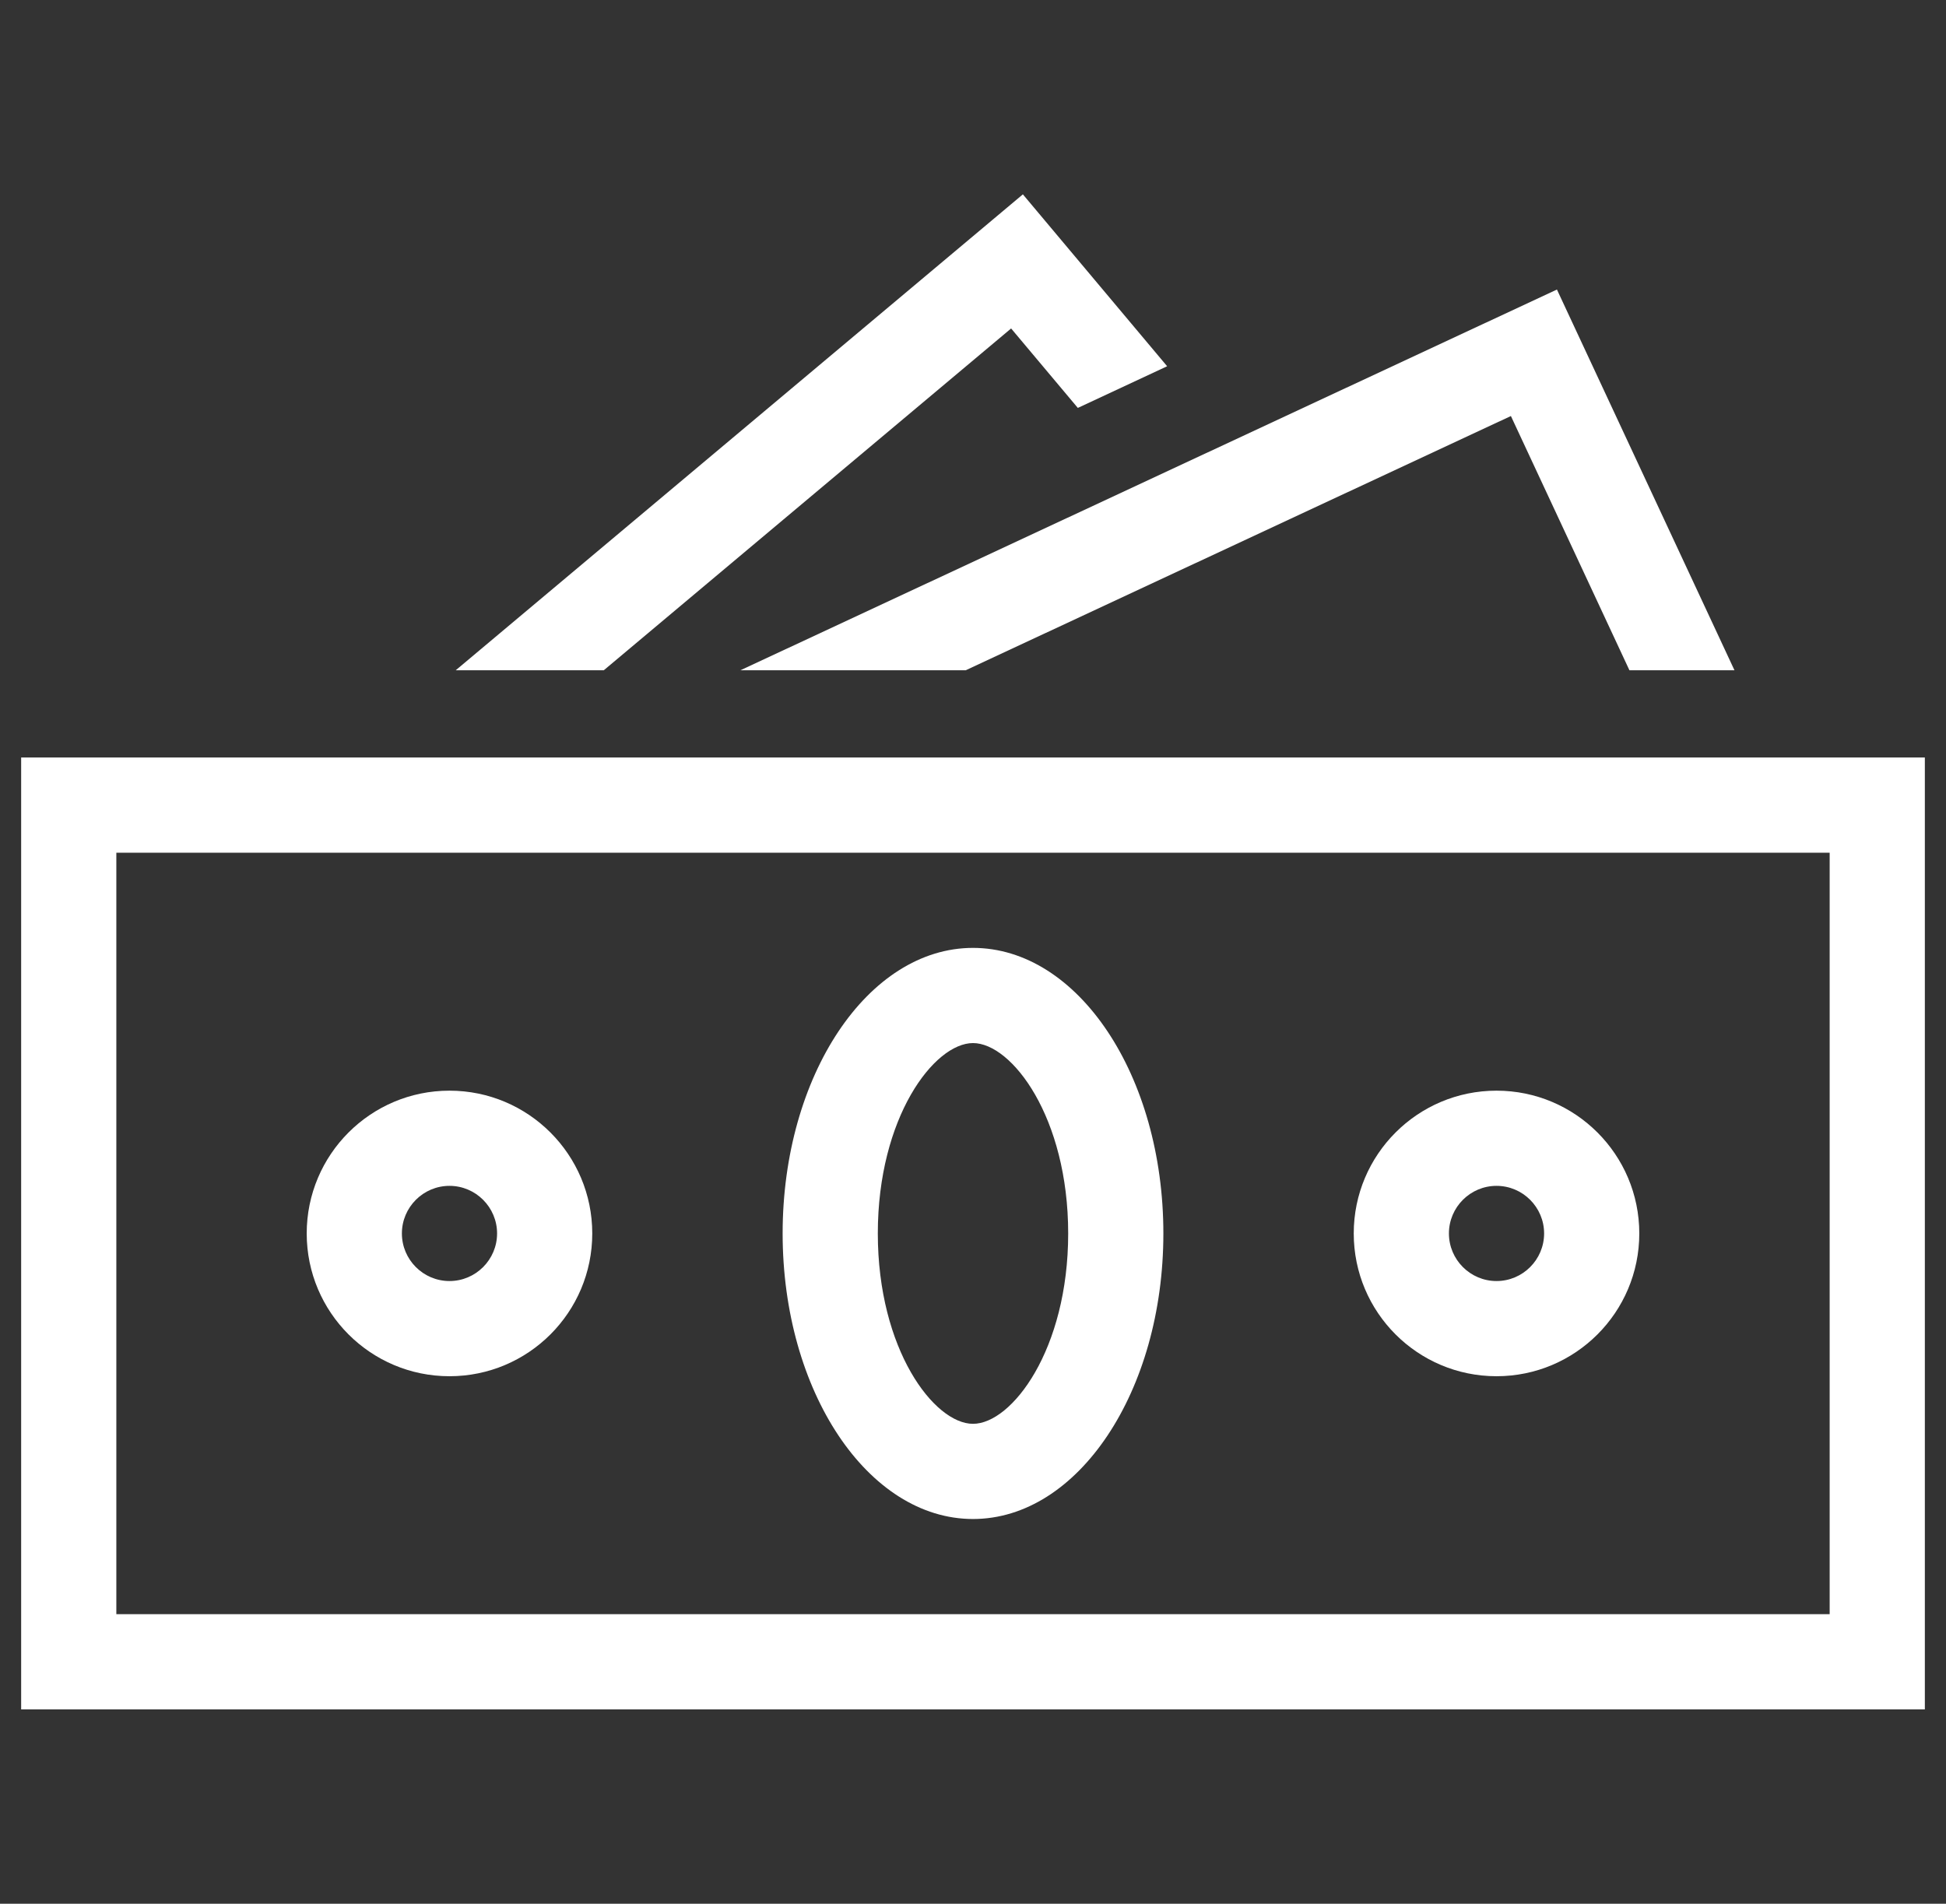 <svg width="46" height="45" viewBox="0 0 46 45" fill="none" xmlns="http://www.w3.org/2000/svg">
<rect x="0" y="0" width="46" height="45" fill="#333333" stroke="none"/>
<g clip-path="url(#clip0_14402_296)">
<path d="M0.5 17.906V40.406H45.5V17.906H0.5ZM43.25 38.156H2.75V20.156H43.25V38.156Z" fill="white"/>
<path d="M23 22.406C20.515 22.406 18.5 25.428 18.5 29.156C18.5 32.885 20.515 35.906 23 35.906C25.485 35.906 27.5 32.885 27.5 29.156C27.5 25.428 25.485 22.406 23 22.406ZM23 33.656C22.083 33.656 20.75 31.903 20.75 29.156C20.75 26.41 22.083 24.656 23 24.656C23.917 24.656 25.25 26.41 25.25 29.156C25.25 31.903 23.917 33.656 23 33.656Z" fill="white"/>
<path d="M10.625 25.781C8.761 25.781 7.25 27.293 7.25 29.156C7.25 31.02 8.761 32.531 10.625 32.531C12.489 32.531 14 31.02 14 29.156C14 27.293 12.489 25.781 10.625 25.781ZM10.625 30.281C10.005 30.281 9.5 29.776 9.5 29.156C9.5 28.536 10.005 28.031 10.625 28.031C11.245 28.031 11.75 28.536 11.75 29.156C11.75 29.776 11.245 30.281 10.625 30.281Z" fill="white"/>
<path d="M35.375 25.781C33.511 25.781 32 27.293 32 29.156C32 31.02 33.511 32.531 35.375 32.531C37.239 32.531 38.75 31.02 38.75 29.156C38.75 27.293 37.239 25.781 35.375 25.781ZM35.375 30.281C34.755 30.281 34.25 29.776 34.25 29.156C34.25 28.536 34.755 28.031 35.375 28.031C35.995 28.031 36.5 28.536 36.5 29.156C36.5 29.776 35.995 30.281 35.375 30.281Z" fill="white"/>
<path d="M36.803 6.844L17.502 15.844H22.827L35.715 9.834L38.517 15.844H41L36.803 6.844Z" fill="white"/>
<path d="M24.179 4.594L10.772 15.844H14.272L23.901 7.764L25.478 9.642L27.589 8.657L24.179 4.594Z" fill="white"/>
</g>
<defs>
<clipPath id="clip0_14402_296">
<rect width="45" height="45" fill="white" transform="translate(0.5)"/>
</clipPath>
</defs>
</svg>
